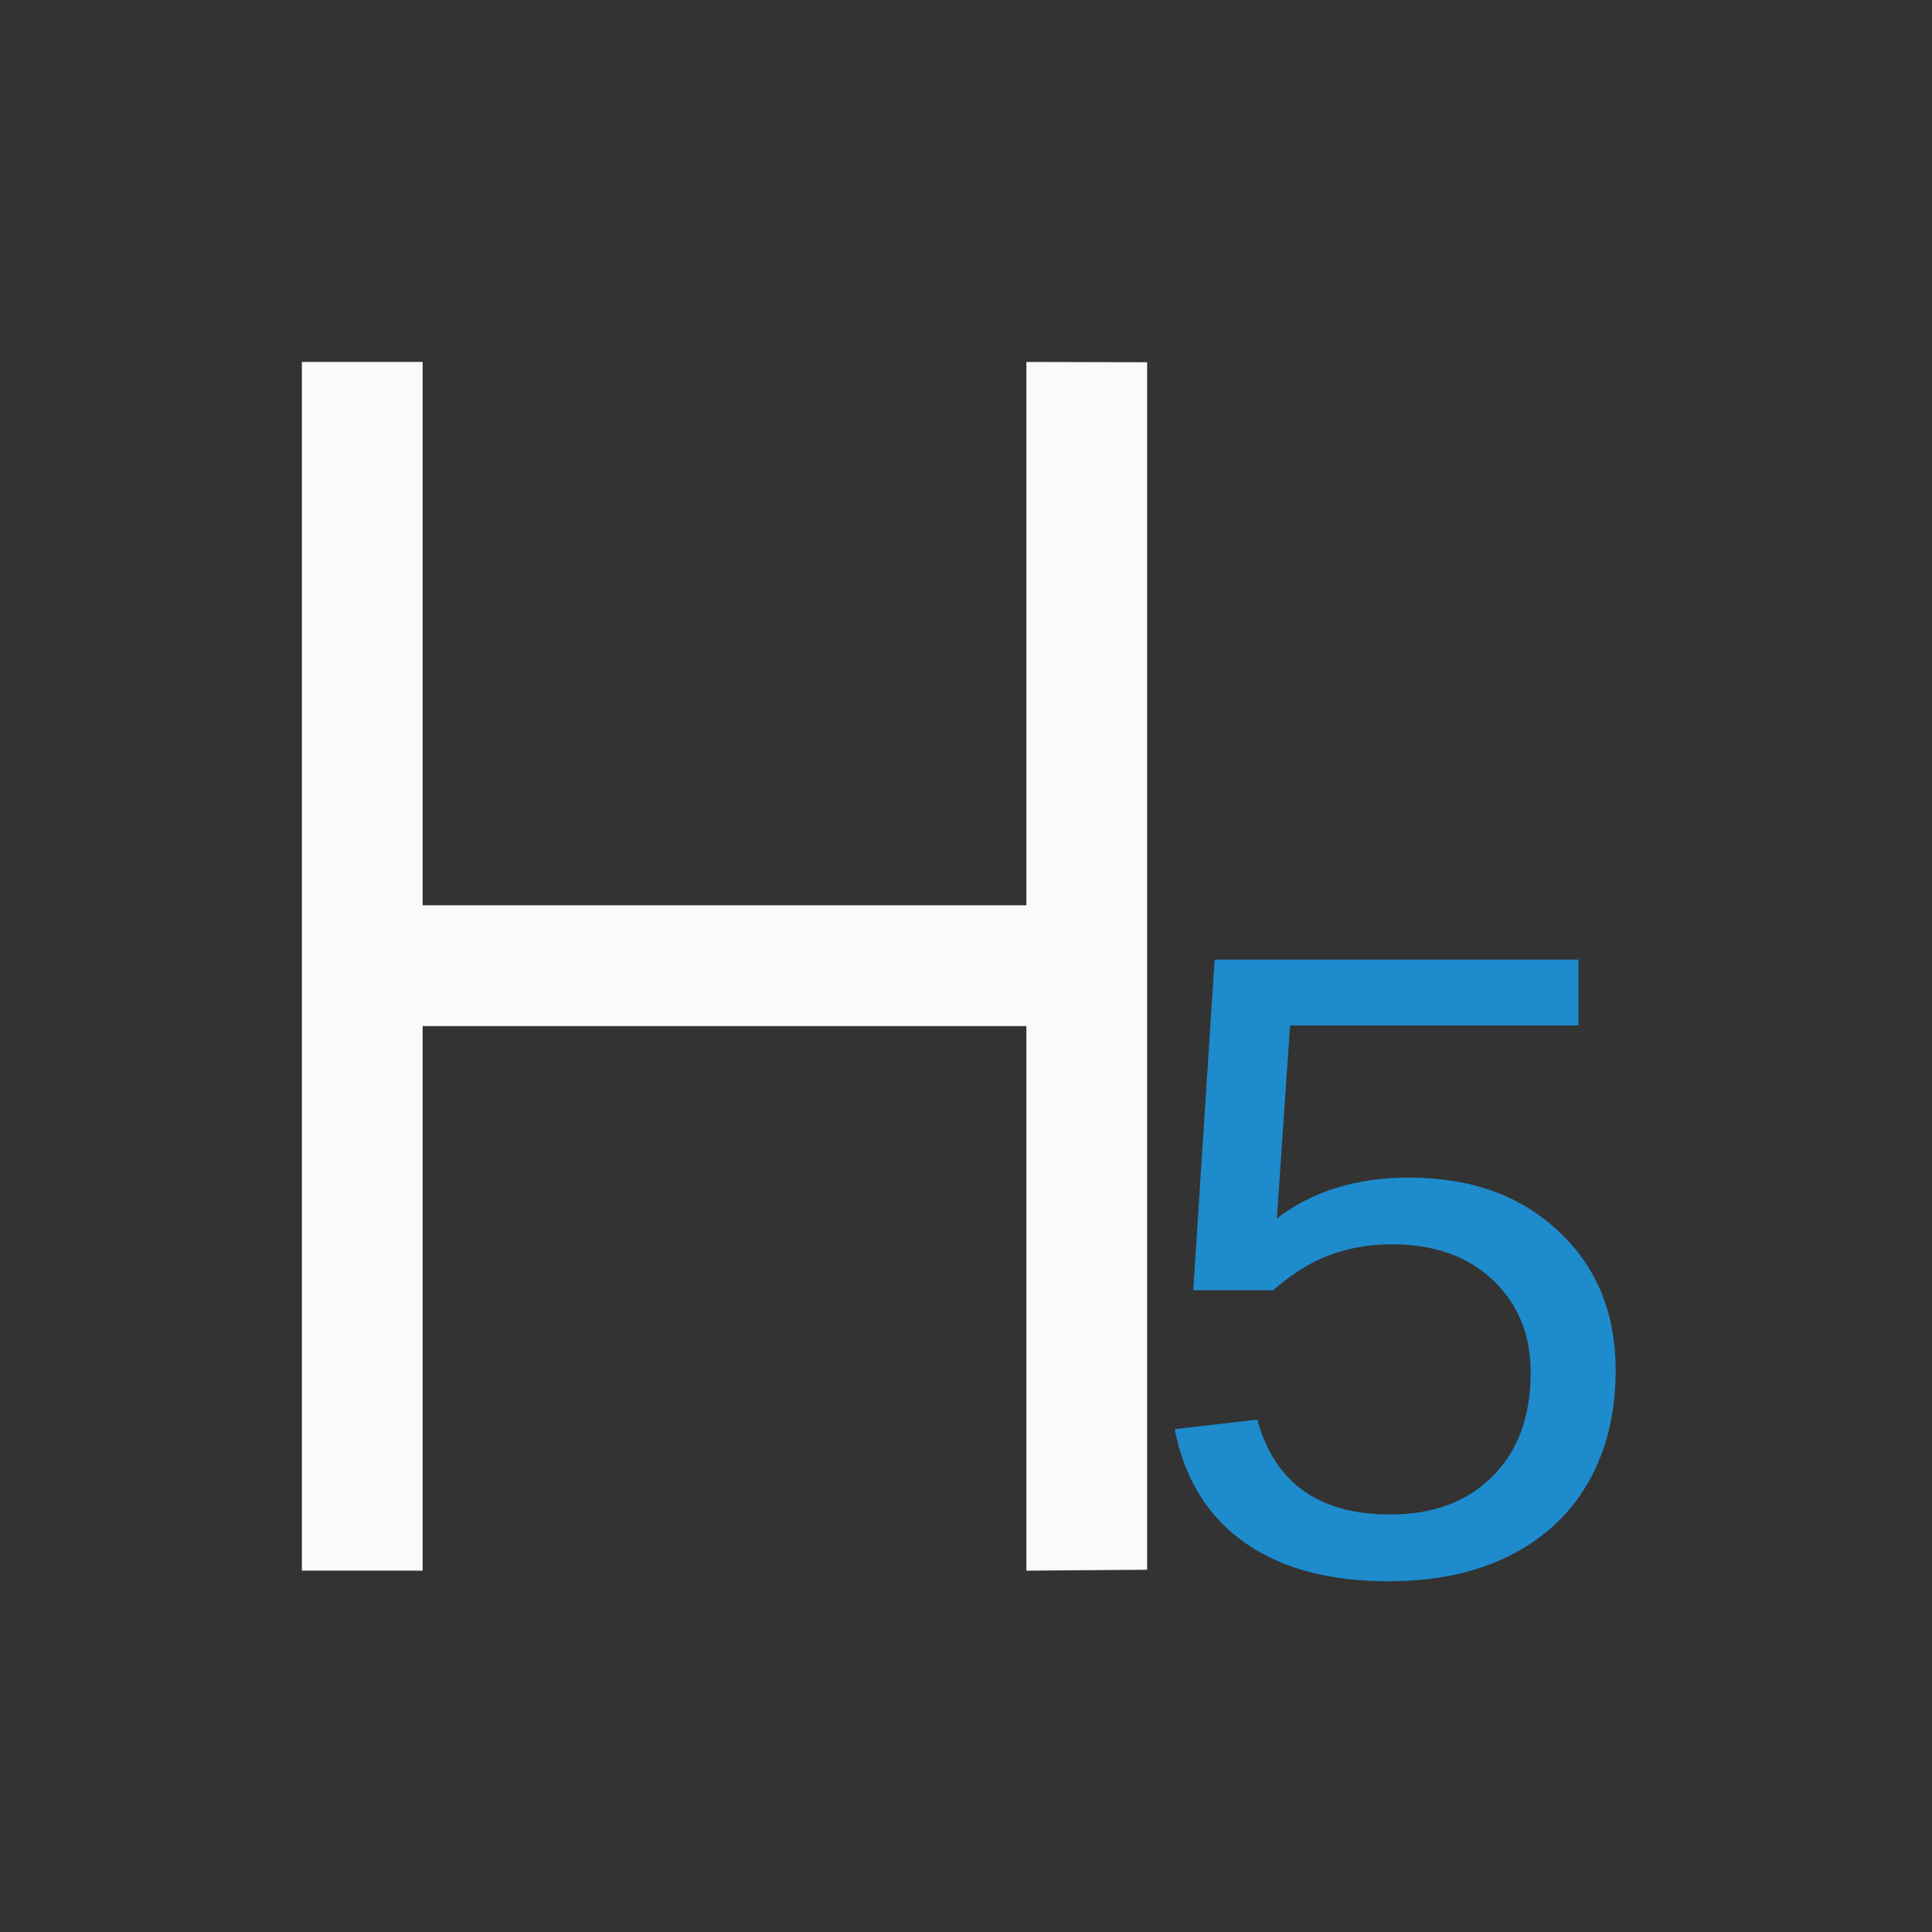 <svg viewBox="0 0 32 32" xmlns="http://www.w3.org/2000/svg"><rect x="0" y="0" width="32" height="32" fill="#333333" stroke="none"/><path d="m5 5.995v20.02h.03 1.97v-9.02h10v9.02l2-.015v-20l-2-.005v9h-10v-9z" fill="#fafafa" stroke-width=".77"/><path d="m26.76 22.701q0 1.046-.444 1.835-.444.79-1.301 1.226-.85.429-2.016.429-1.482 0-2.392-.647-.91-.647-1.151-1.873l1.369-.158q.429 1.572 2.204 1.572 1.061 0 1.692-.632.632-.632.632-1.722 0-.933-.624-1.527-.624-.594-1.67-.594-.549 0-1.023.173-.474.173-.948.587h-1.324l.354-5.476h6.025v1.091h-4.776l-.218 3.197q.88-.677 2.189-.677 1.534 0 2.475.888.948.88.948 2.309z" fill="#1e8bcd"/></svg>